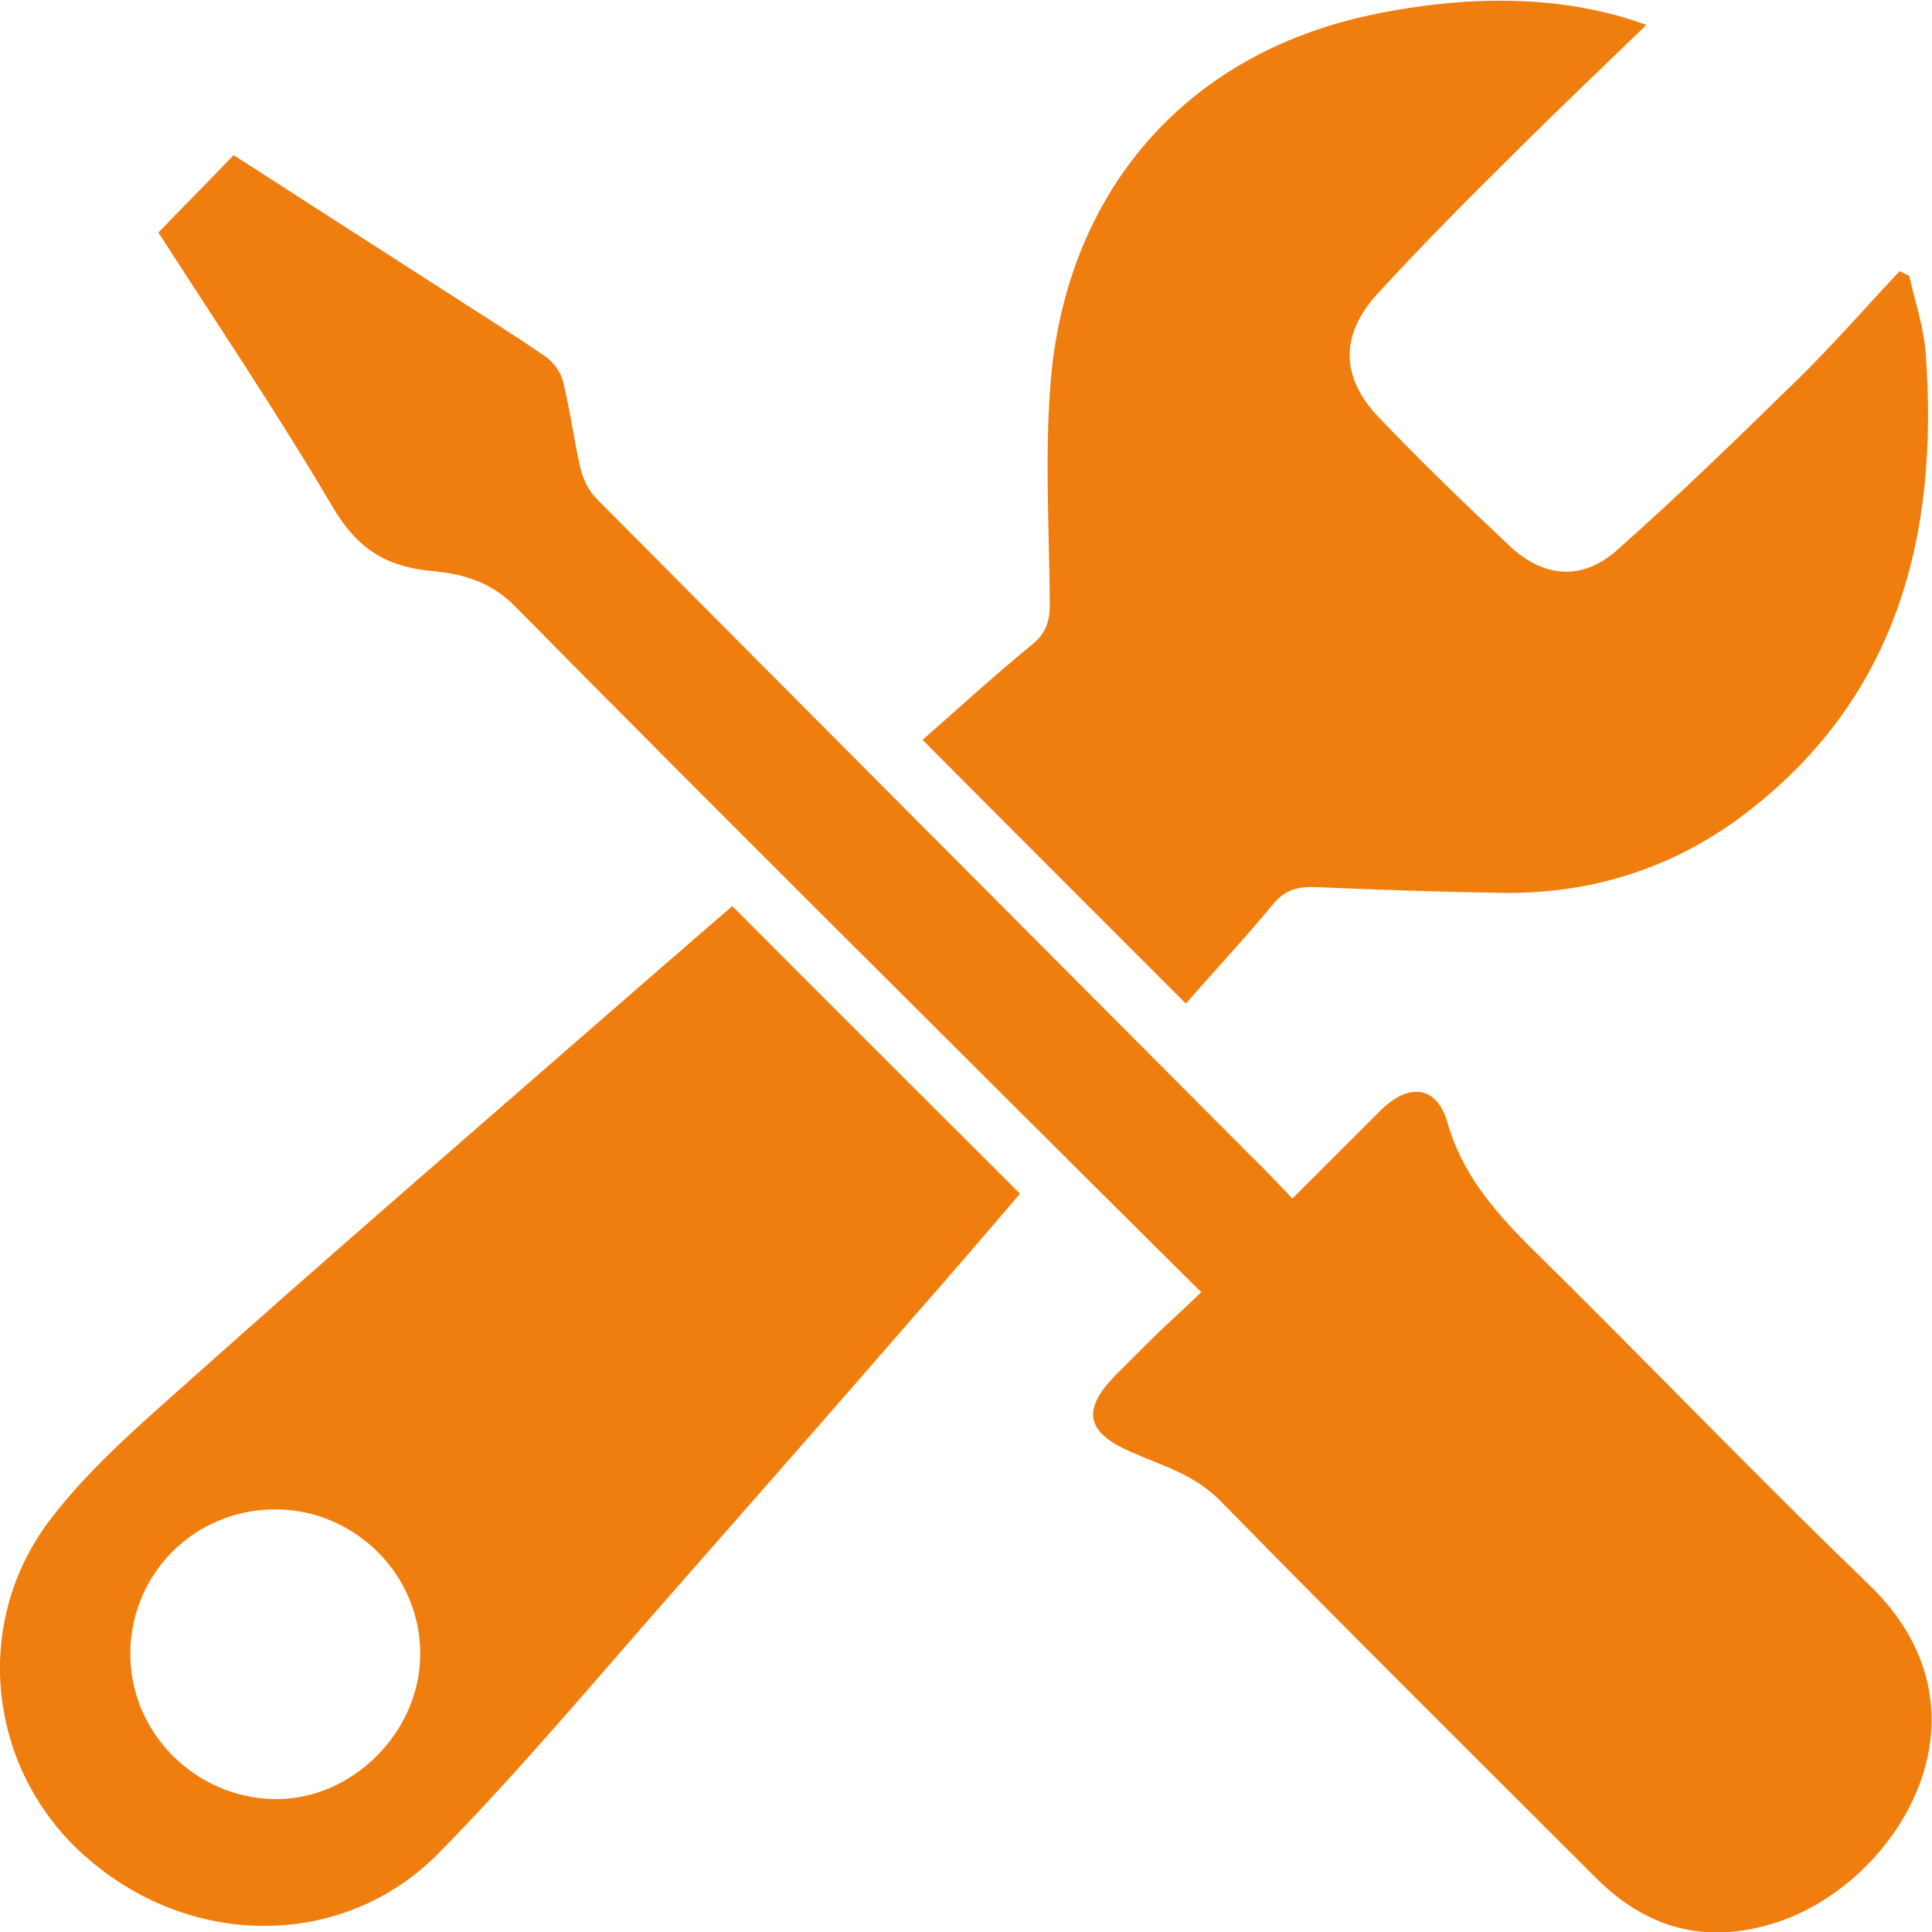<svg width="20" height="20" viewBox="0 0 20 20" fill="none" xmlns="http://www.w3.org/2000/svg">
<g clip-path="url(#clip0)">
<path d="M13.379 12.407C13.697 12.089 13.993 11.793 14.29 11.497C14.58 11.206 14.877 11.234 14.986 11.628C15.189 12.33 15.71 12.774 16.193 13.257C17.246 14.304 18.277 15.373 19.347 16.404C20.757 17.758 19.61 19.534 18.354 19.912C17.641 20.132 17.038 19.956 16.522 19.441C15.222 18.142 13.917 16.848 12.633 15.537C12.364 15.263 12.024 15.17 11.7 15.027C11.245 14.825 11.196 14.6 11.541 14.243C11.684 14.101 11.827 13.958 11.969 13.816C12.112 13.679 12.265 13.542 12.435 13.377C12.112 13.054 11.81 12.758 11.508 12.456C9.446 10.4 7.378 8.35 5.332 6.277C5.074 6.014 4.772 5.938 4.46 5.91C3.999 5.866 3.703 5.68 3.456 5.269C2.885 4.298 2.249 3.355 1.64 2.407C1.892 2.144 2.15 1.886 2.419 1.606C3.132 2.067 3.851 2.527 4.575 2.993C4.931 3.224 5.293 3.448 5.645 3.69C5.732 3.75 5.809 3.86 5.831 3.958C5.902 4.249 5.941 4.55 6.007 4.841C6.034 4.956 6.094 5.082 6.177 5.164C8.437 7.44 10.702 9.709 12.962 11.979C13.099 12.111 13.231 12.253 13.379 12.407Z" fill="#F07E0E"/>
<path d="M12.276 10.389C11.355 9.468 10.45 8.564 9.55 7.659C9.918 7.336 10.296 6.99 10.691 6.667C10.845 6.541 10.872 6.398 10.867 6.217C10.861 5.482 10.817 4.737 10.872 4.008C11.015 2.023 12.243 0.565 14.196 0.154C15.261 -0.071 16.242 -0.038 17.043 0.258C16.561 0.724 16.094 1.168 15.639 1.623C15.173 2.083 14.712 2.549 14.268 3.032C13.873 3.459 13.873 3.898 14.268 4.315C14.707 4.775 15.167 5.219 15.628 5.652C15.979 5.981 16.374 6.014 16.731 5.702C17.378 5.132 17.998 4.523 18.618 3.92C18.98 3.564 19.314 3.18 19.665 2.807C19.698 2.823 19.731 2.84 19.764 2.856C19.824 3.12 19.912 3.377 19.934 3.646C20.077 5.554 19.633 7.253 18.025 8.454C17.296 8.997 16.451 9.26 15.529 9.243C14.893 9.232 14.257 9.211 13.615 9.183C13.428 9.178 13.297 9.211 13.171 9.37C12.885 9.715 12.573 10.049 12.276 10.389Z" fill="#F07E0E"/>
<path d="M7.581 9.38C8.579 10.384 9.561 11.36 10.559 12.357C10.203 12.774 9.841 13.196 9.479 13.607C8.656 14.556 7.828 15.499 6.999 16.442C6.188 17.363 5.398 18.311 4.542 19.183C3.566 20.175 2.008 20.175 0.933 19.26C-0.11 18.388 -0.324 16.837 0.521 15.729C0.96 15.153 1.541 14.671 2.084 14.183C3.368 13.037 4.668 11.913 5.963 10.784C6.5 10.318 7.032 9.852 7.581 9.38ZM2.858 15.625C2.019 15.62 1.349 16.288 1.349 17.122C1.349 17.939 2.019 18.608 2.836 18.624C3.642 18.64 4.355 17.928 4.35 17.116C4.35 16.299 3.675 15.63 2.858 15.625Z" fill="#F07E0E"/>
</g>
<defs>
<clipPath id="clip0">
<rect width="20" height="20" fill="white"/>
</clipPath>
</defs>
</svg>
